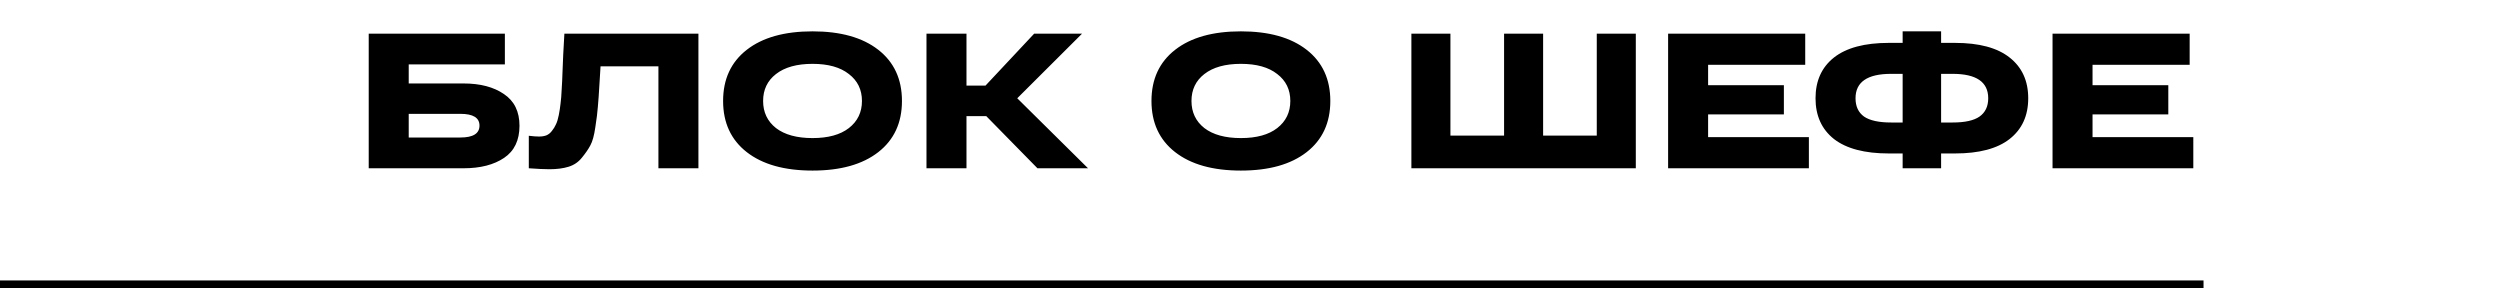 <?xml version="1.0" encoding="UTF-8"?> <svg xmlns="http://www.w3.org/2000/svg" width="312" height="36" viewBox="0 0 312 36" fill="none"> <path d="M57.848 10.416C59.928 10.416 61.608 10.856 62.888 11.736C64.184 12.6 64.832 13.92 64.832 15.696C64.832 17.504 64.192 18.84 62.912 19.704C61.632 20.568 59.944 21 57.848 21H48.104H46.016V4.2H51.008H63.008V8.04H51.008V10.416H57.848ZM57.464 17.16C59.048 17.16 59.84 16.664 59.84 15.672C59.84 14.696 59.048 14.208 57.464 14.208H51.008V17.16H57.464ZM70.435 4.2H87.163V21H82.171V8.28H74.947C74.915 8.728 74.875 9.384 74.827 10.248C74.747 11.64 74.675 12.672 74.611 13.344C74.563 14 74.459 14.84 74.299 15.864C74.155 16.888 73.947 17.648 73.675 18.144C73.419 18.624 73.067 19.136 72.619 19.68C72.187 20.224 71.635 20.6 70.963 20.808C70.291 21.016 69.499 21.12 68.587 21.12C67.947 21.12 67.083 21.08 65.995 21V16.944C66.507 17.008 66.931 17.04 67.267 17.04C67.619 17.04 67.923 16.992 68.179 16.896C68.451 16.784 68.683 16.6 68.875 16.344C69.083 16.088 69.251 15.816 69.379 15.528C69.523 15.24 69.643 14.848 69.739 14.352C69.835 13.856 69.907 13.384 69.955 12.936C70.019 12.472 70.067 11.872 70.099 11.136C70.147 10.4 70.179 9.728 70.195 9.12C70.227 8.512 70.259 7.736 70.291 6.792C70.339 5.832 70.387 4.968 70.435 4.2ZM93.195 18.984C91.228 17.448 90.243 15.32 90.243 12.6C90.243 9.88 91.228 7.752 93.195 6.216C95.163 4.68 97.9 3.912 101.404 3.912C104.908 3.912 107.644 4.68 109.612 6.216C111.58 7.752 112.564 9.88 112.564 12.6C112.564 15.32 111.58 17.448 109.612 18.984C107.644 20.52 104.908 21.288 101.404 21.288C97.9 21.288 95.163 20.52 93.195 18.984ZM96.844 9.24C95.772 10.072 95.236 11.192 95.236 12.6C95.236 14.008 95.772 15.136 96.844 15.984C97.931 16.816 99.451 17.232 101.404 17.232C103.356 17.232 104.868 16.816 105.94 15.984C107.028 15.136 107.572 14.008 107.572 12.6C107.572 11.192 107.028 10.072 105.94 9.24C104.868 8.392 103.356 7.968 101.404 7.968C99.451 7.968 97.931 8.392 96.844 9.24ZM135.785 21H129.473L123.089 14.496H120.617V21H115.625V4.2H120.617V10.68H122.993L129.065 4.2H135.041L126.953 12.264L135.785 21ZM146.656 18.984C144.688 17.448 143.704 15.32 143.704 12.6C143.704 9.88 144.688 7.752 146.656 6.216C148.624 4.68 151.36 3.912 154.864 3.912C158.368 3.912 161.104 4.68 163.072 6.216C165.04 7.752 166.024 9.88 166.024 12.6C166.024 15.32 165.04 17.448 163.072 18.984C161.104 20.52 158.368 21.288 154.864 21.288C151.36 21.288 148.624 20.52 146.656 18.984ZM150.304 9.24C149.232 10.072 148.696 11.192 148.696 12.6C148.696 14.008 149.232 15.136 150.304 15.984C151.392 16.816 152.912 17.232 154.864 17.232C156.816 17.232 158.328 16.816 159.4 15.984C160.488 15.136 161.032 14.008 161.032 12.6C161.032 11.192 160.488 10.072 159.4 9.24C158.328 8.392 156.816 7.968 154.864 7.968C152.912 7.968 151.392 8.392 150.304 9.24ZM176.141 21V4.2H181.013V16.92H187.709V4.2H192.581V16.92H199.277V4.2H204.149V21H176.141ZM208.18 21V4.2H225.292V8.088H213.172V10.632H222.628V14.28H213.172V17.112H225.748V21H208.18ZM243.978 5.352C246.986 5.352 249.258 5.96 250.794 7.176C252.346 8.392 253.122 10.088 253.122 12.264C253.122 14.44 252.346 16.136 250.794 17.352C249.258 18.552 246.986 19.152 243.978 19.152H242.25V21H237.45V19.152H235.722C232.714 19.152 230.434 18.552 228.882 17.352C227.346 16.136 226.578 14.44 226.578 12.264C226.578 10.088 227.346 8.392 228.882 7.176C230.434 5.96 232.714 5.352 235.722 5.352H237.45V3.912H242.25V5.352H243.978ZM236.01 15.288H237.45V9.216H236.01C233.05 9.216 231.57 10.232 231.57 12.264C231.57 13.272 231.922 14.032 232.626 14.544C233.346 15.04 234.474 15.288 236.01 15.288ZM243.69 15.288C245.226 15.288 246.346 15.04 247.05 14.544C247.77 14.032 248.13 13.272 248.13 12.264C248.13 10.232 246.65 9.216 243.69 9.216H242.25V15.288H243.69ZM256.157 21V4.2H273.269V8.088H261.149V10.632H270.605V14.28H261.149V17.112H273.725V21H256.157Z" fill="black"></path> <line y1="35.5" x2="275" y2="35.5" stroke="black"></line> </svg> 